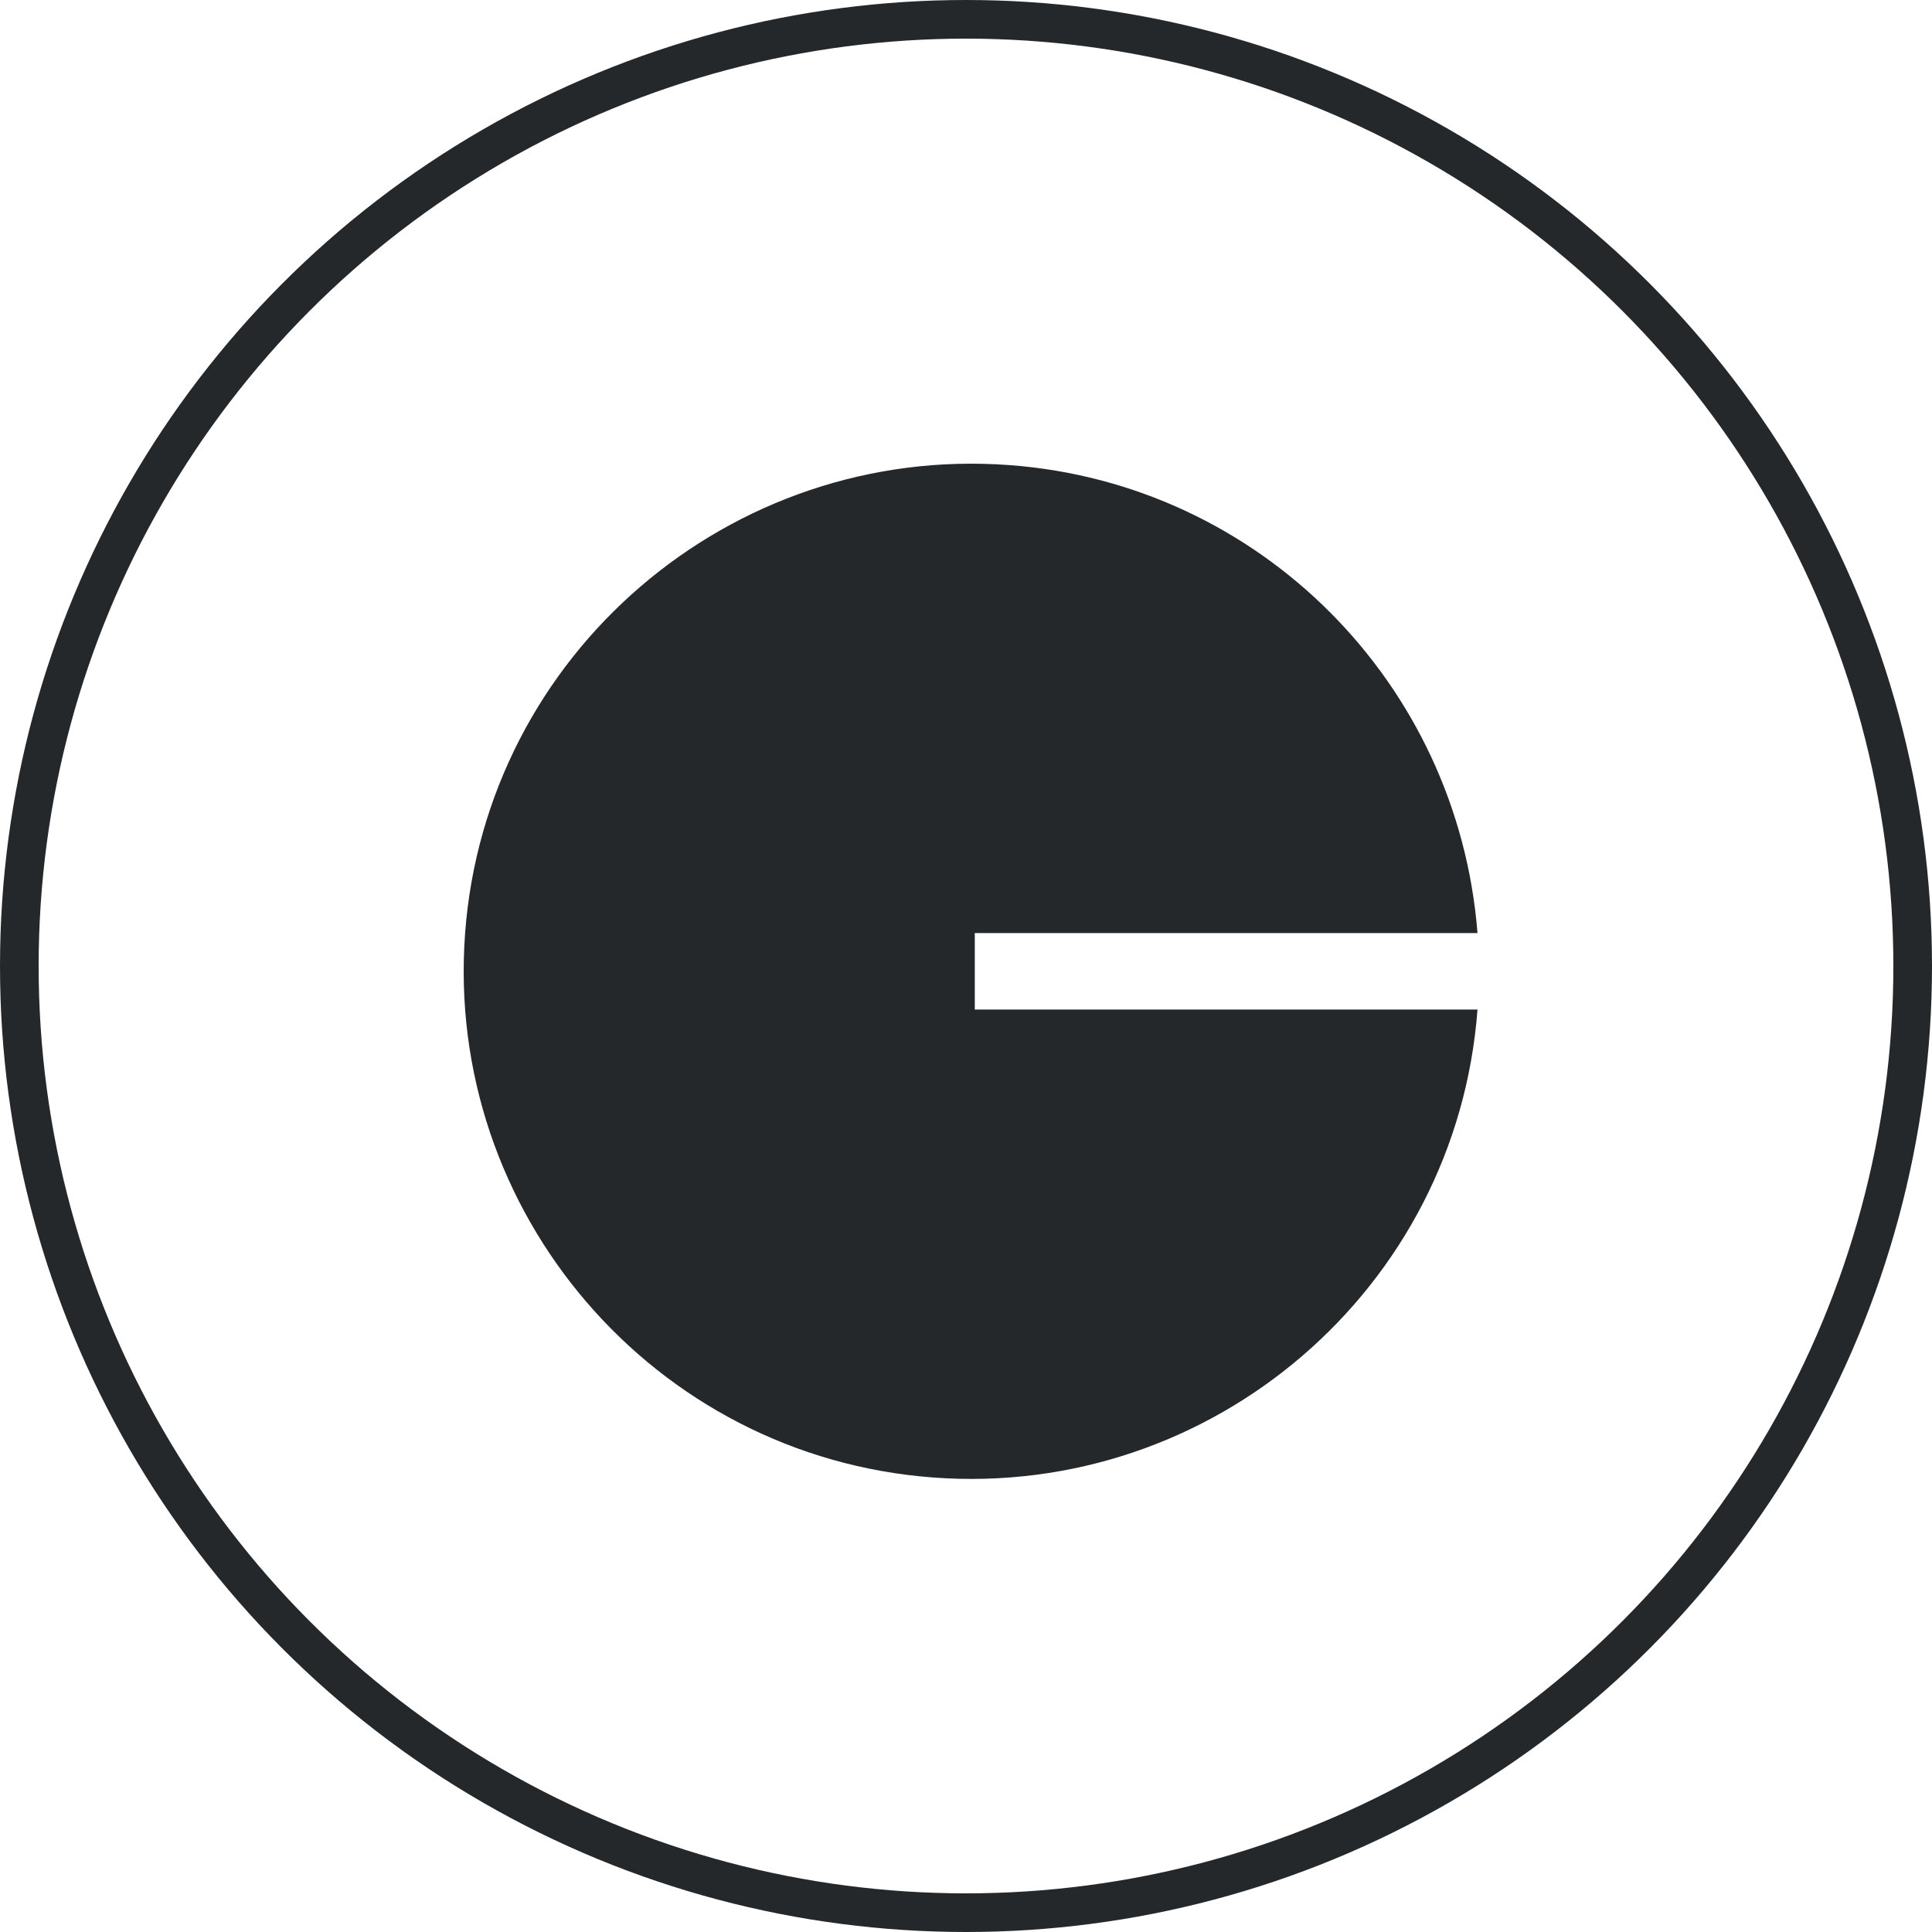 <svg width="100" height="100" viewBox="0 0 100 100" fill="none" xmlns="http://www.w3.org/2000/svg">
<rect x="0" y="0" width="100" height="100" fill="#808080" stroke="none"/>
<g clip-path="url(#clip0_488_1450)">
<rect width="100" height="100" fill="white"/>
<path fill-rule="evenodd" clip-rule="evenodd" d="M76.475 52.253C75.396 66.703 62.745 77.554 48.296 76.475C33.847 75.396 22.995 62.745 24.074 48.296C25.153 33.847 37.804 22.995 52.253 24.074C65.204 25.033 75.456 35.346 76.475 48.296H50.455V52.253H76.475Z" fill="#25282A"/>
<circle cx="50" cy="50" r="49" stroke="#25282A" stroke-width="2"/>
</g>
<defs>
<clipPath id="clip0_488_1450">
<rect width="100" height="100" fill="white"/>
</clipPath>
</defs>
</svg>
